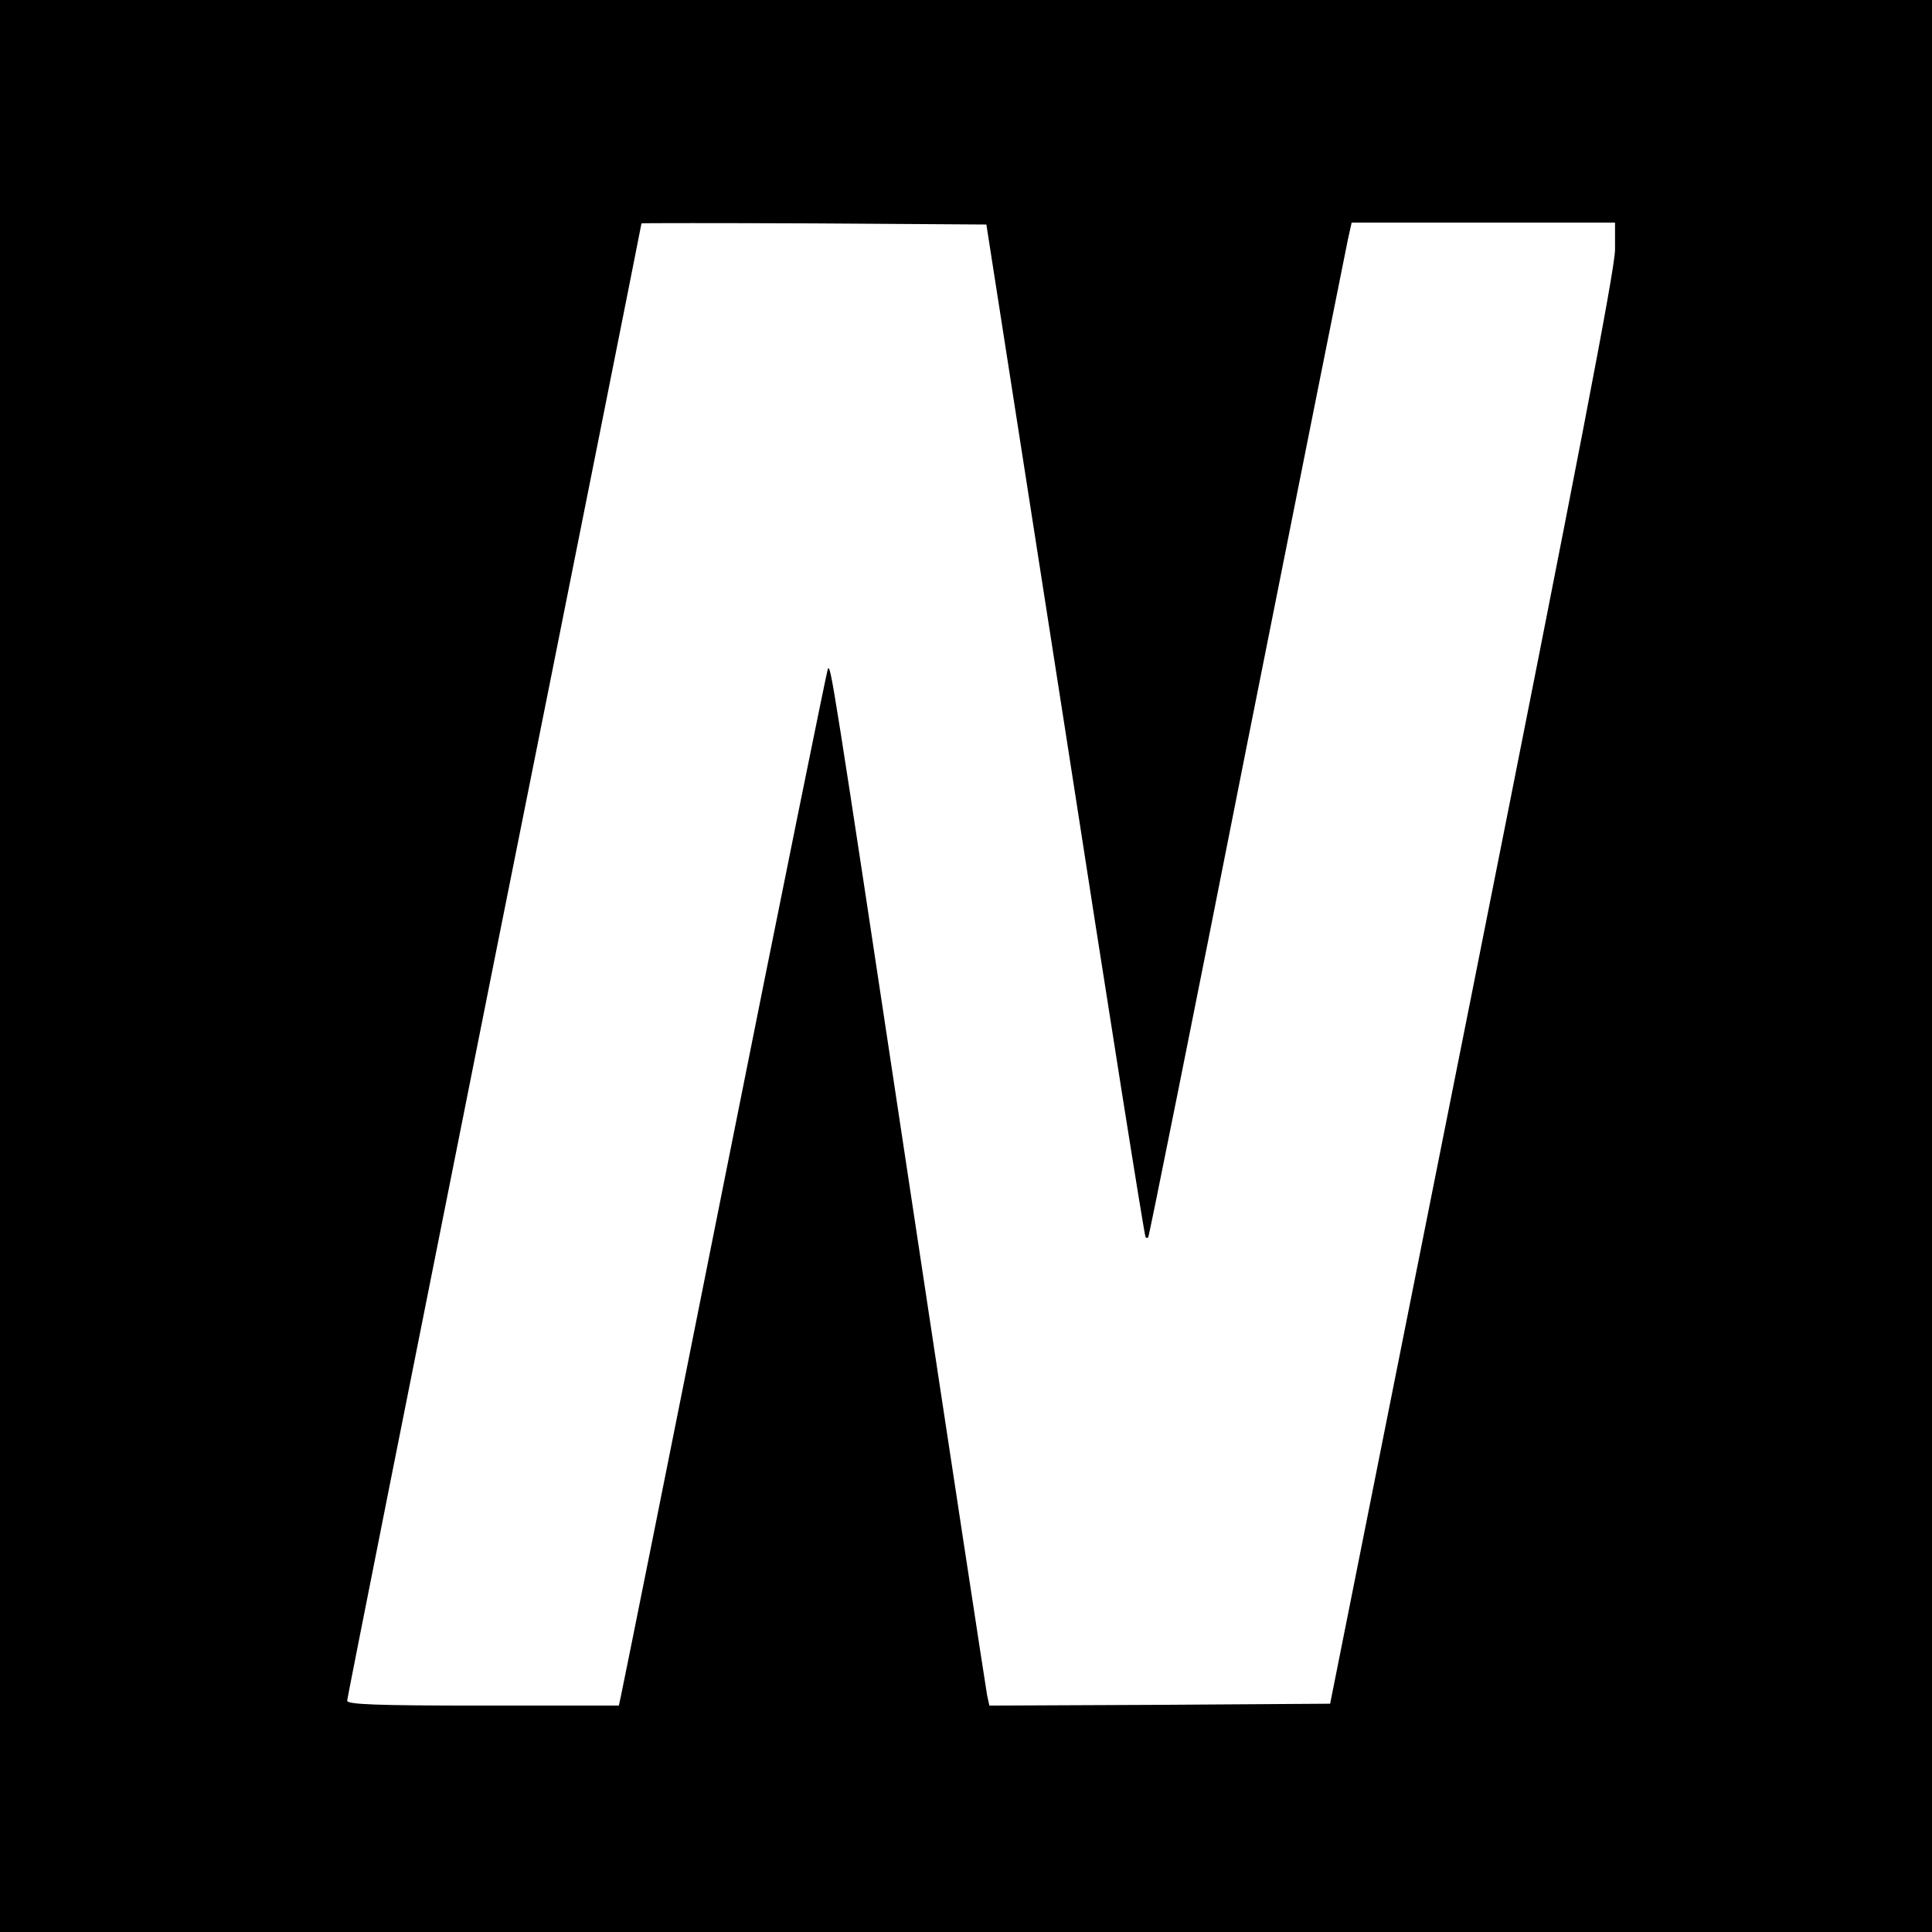 <?xml version="1.0" standalone="no"?>
<!DOCTYPE svg PUBLIC "-//W3C//DTD SVG 20010904//EN"
 "http://www.w3.org/TR/2001/REC-SVG-20010904/DTD/svg10.dtd">
<svg version="1.0" xmlns="http://www.w3.org/2000/svg"
 width="512pt" height="512pt" viewBox="0 0 512 512"
 preserveAspectRatio="xMidYMid meet">
<g transform="translate(0,512) scale(0.1,-0.1)"
fill="#000000" stroke="none">
<path d="M0 2560 l0 -2560 2560 0 2560 0 0 2560 0 2560 -2560 0 -2560 0 0
-2560z m2823 625 c114 -737 210 -1342 213 -1344 2 -2 5 -2 7 0 2 2 120 588
261 1302 142 714 263 1318 268 1342 l10 45 349 0 349 0 0 -72 c-1 -55 -97
-553 -378 -1963 l-377 -1890 -452 -3 -451 -2 -6 27 c-3 16 -96 624 -206 1353
-206 1365 -208 1376 -216 1368 -2 -3 -126 -612 -274 -1354 -148 -742 -272
-1359 -275 -1371 l-5 -23 -360 0 c-282 0 -360 3 -360 13 0 6 176 890 390 1962
215 1072 390 1951 390 1953 0 1 206 1 457 0 l457 -3 209 -1340z"/>
</g>
</svg>
